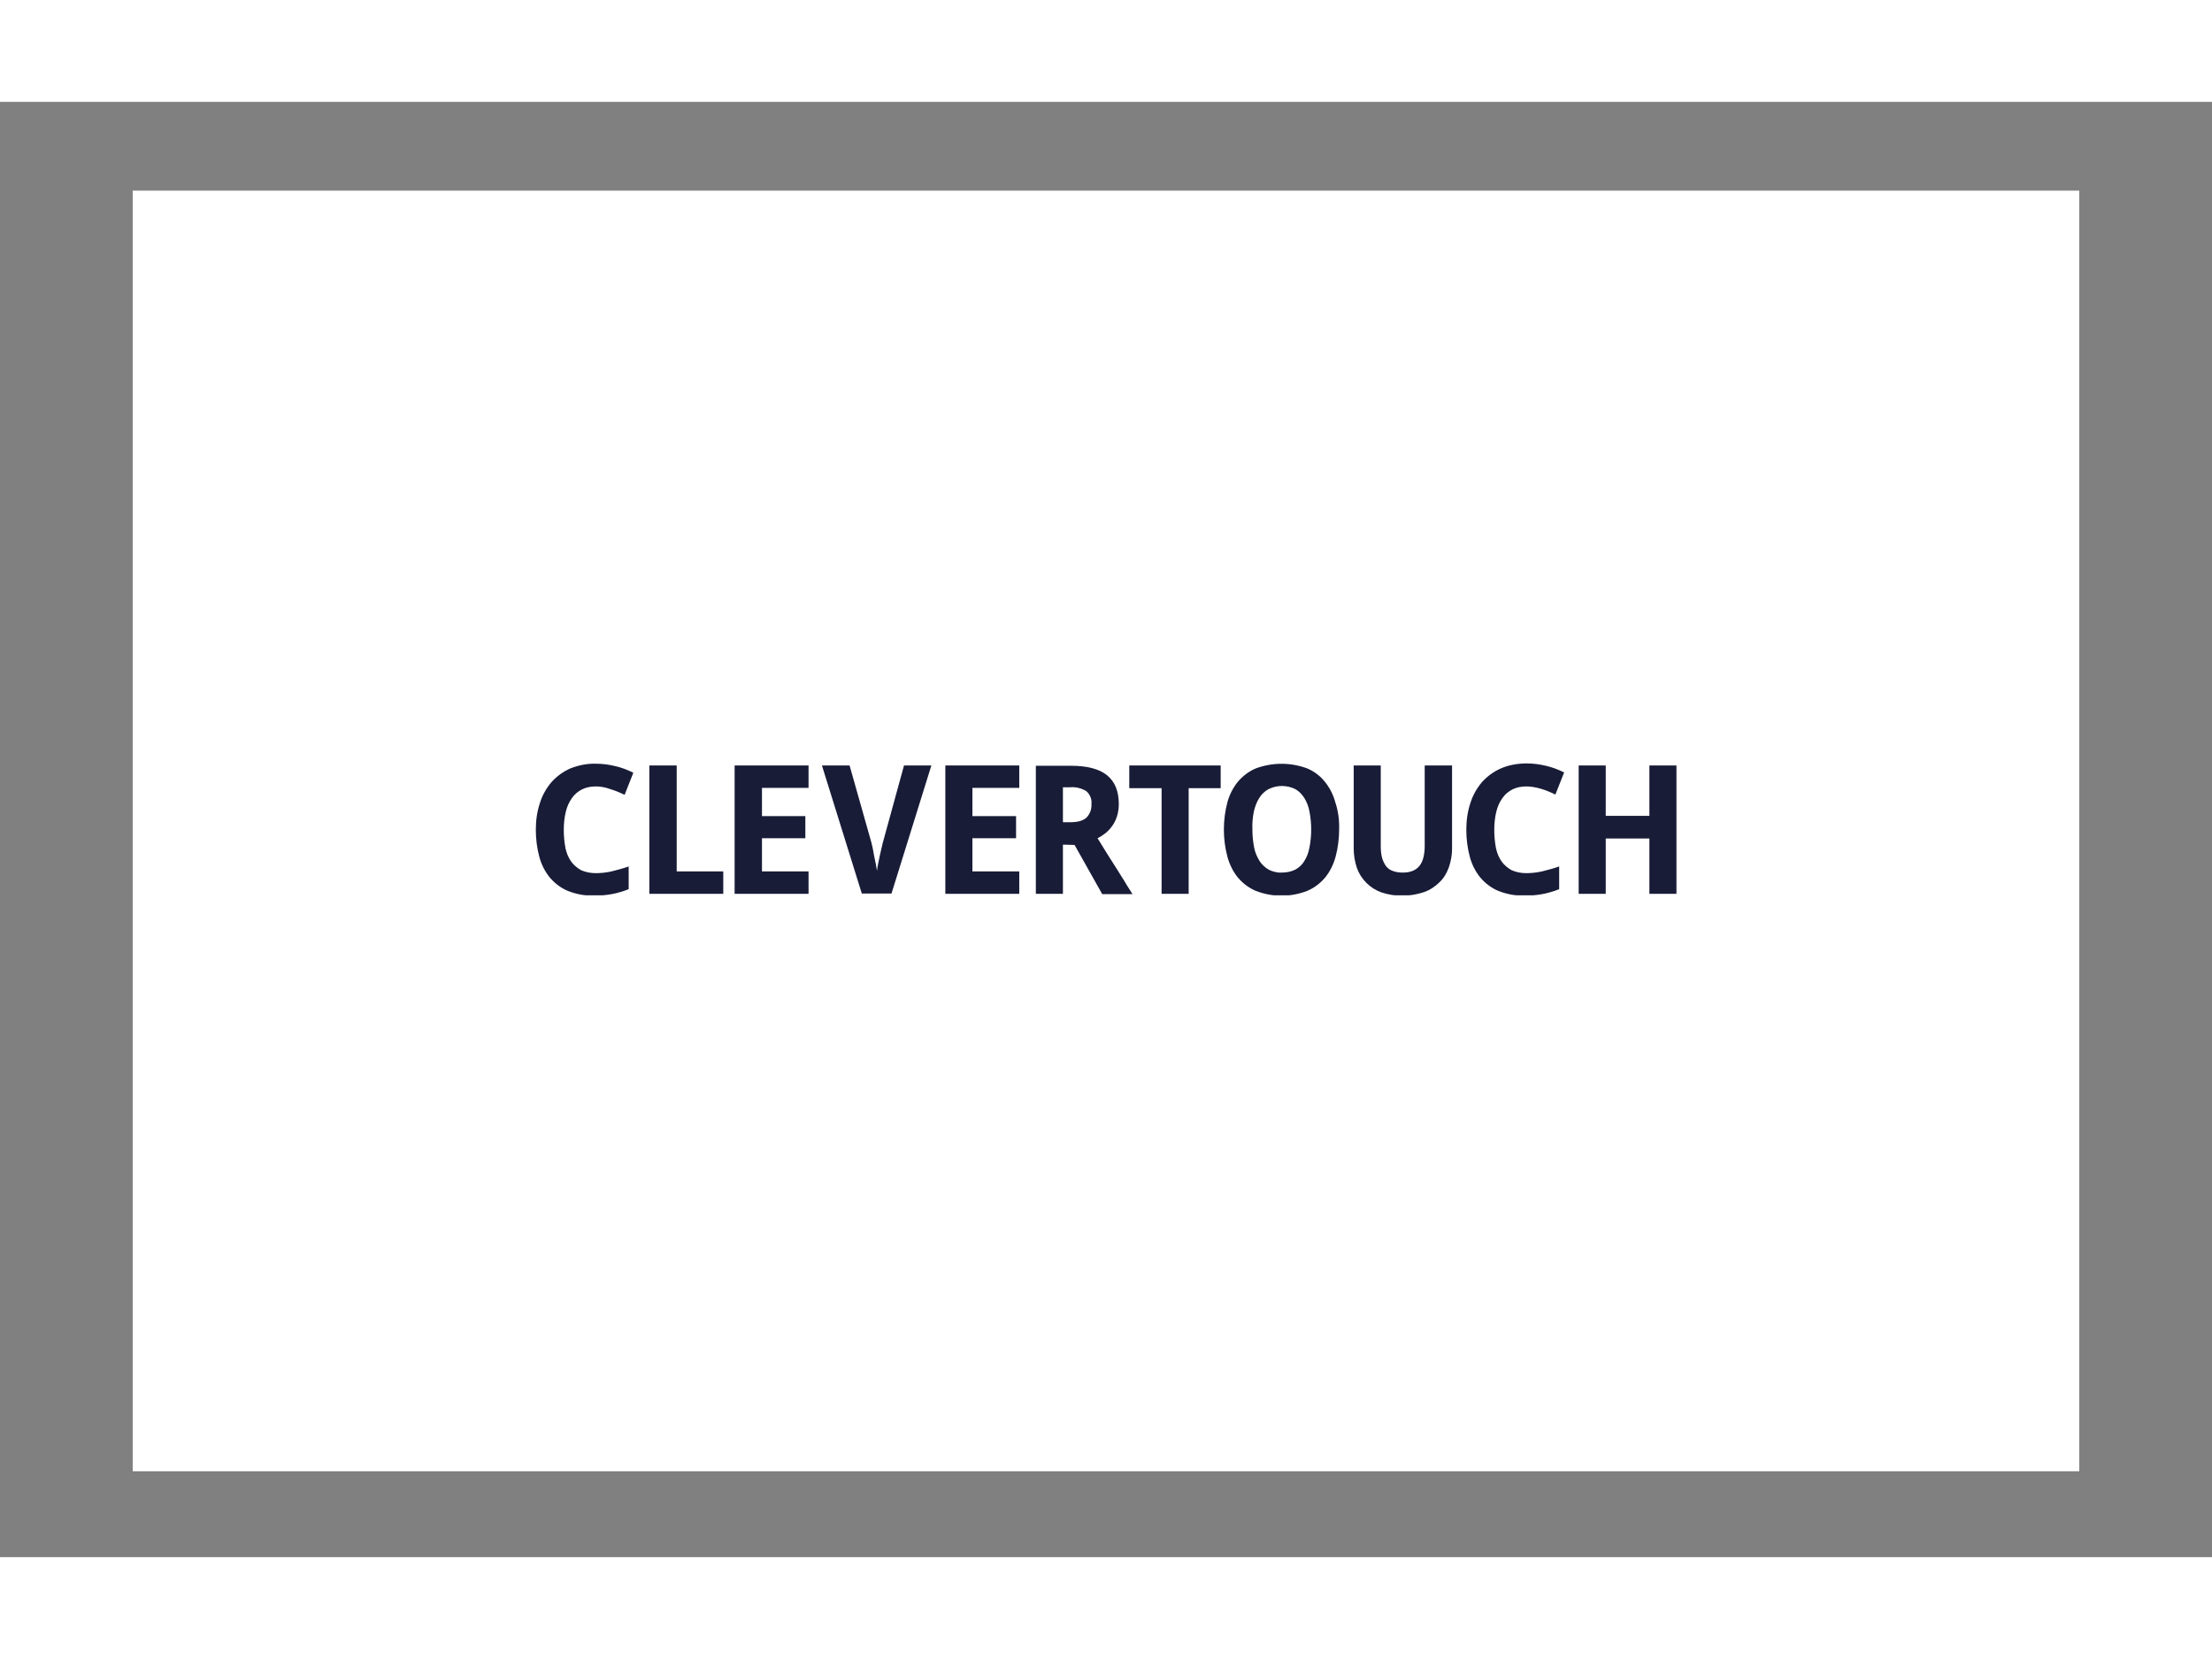 <?xml version="1.0" encoding="utf-8"?>
<!-- Generator: Adobe Illustrator 24.1.0, SVG Export Plug-In . SVG Version: 6.00 Build 0)  -->
<svg xmlns="http://www.w3.org/2000/svg" xmlns:xlink="http://www.w3.org/1999/xlink" version="1.1" id="Layer_1" x="0px" y="0px" viewBox="0 0 760 500" style="enable-background:new 0 0 760 500;" xml:space="preserve" width="500" height="375">
<rect x="0" y="0" width="760" height="500" fill="#808080" stroke="none"/>
<style type="text/css">
	.st0{fill:#FFFFFF;}
	.st1{clip-path:url(#SVGID_2_);}
	.st2{fill:#181C37;}
</style>
<rect x="45.6" y="30.5" class="st0" width="668.8" height="440"/>
<g>
	<defs>
		<rect id="SVGID_1_" x="184" y="227.3" width="392" height="45.3"/>
	</defs>
	<clipPath id="SVGID_2_">
		<use xlink:href="#SVGID_1_" style="overflow:visible;"/>
	</clipPath>
	<g class="st1">
		<path class="st2" d="M204.7,235.2c-1.6,0-3.3,0.3-4.7,1c-1.4,0.7-2.6,1.7-3.5,3c-1,1.4-1.7,3-2.1,4.7c-0.5,2-0.7,4.2-0.7,6.3    c0,2.1,0.2,4.2,0.6,6.3c0.4,1.7,1,3.2,2,4.6c0.9,1.2,2.1,2.2,3.4,2.9c1.6,0.7,3.3,1,5,1c1.8,0,3.6-0.2,5.4-0.6    c2-0.5,3.9-1,5.9-1.7v7.8c-0.9,0.4-1.9,0.7-2.9,1c-0.9,0.3-1.9,0.5-2.9,0.7c-1,0.2-2,0.3-3,0.4c-1,0.1-2.2,0.1-3.3,0.1    c-3,0.1-6-0.5-8.8-1.6c-2.4-1-4.5-2.6-6.2-4.6c-1.7-2.1-2.9-4.5-3.6-7.1c-0.8-3-1.2-6.1-1.2-9.3c0-3.1,0.4-6.2,1.4-9.2    c0.8-2.6,2.2-5.1,4-7.2c1.8-2,4-3.6,6.5-4.7c2.8-1.1,5.8-1.7,8.8-1.6c2.2,0,4.4,0.3,6.5,0.8c2.2,0.5,4.3,1.3,6.3,2.3l-3,7.6    c-1.6-0.8-3.3-1.5-5-2C208,235.5,206.3,235.2,204.7,235.2"/>
		<polygon class="st2" points="223.1,272.1 223.1,228 232.5,228 232.5,264.4 248.5,264.4 248.5,272.1   "/>
		<polygon class="st2" points="277.8,272.1 252.4,272.1 252.4,228 277.8,228 277.8,235.7 261.8,235.7 261.8,245.4 276.7,245.4     276.7,253 261.8,253 261.8,264.4 277.8,264.4   "/>
		<path class="st2" d="M310.6,228h9.4l-13.7,44h-10.2l-13.7-44h9.5l7.5,26.5c0.1,0.3,0.2,0.9,0.4,1.7c0.2,0.8,0.3,1.7,0.5,2.7    s0.4,1.9,0.6,2.9c0.2,1,0.3,1.8,0.4,2.4c0.1-0.7,0.2-1.5,0.4-2.4c0.2-1,0.4-1.9,0.6-2.9s0.4-1.8,0.6-2.6c0.2-0.8,0.3-1.4,0.4-1.7    L310.6,228z"/>
		<polygon class="st2" points="350.2,272.1 324.8,272.1 324.8,228 350.2,228 350.2,235.7 334.1,235.7 334.1,245.4 349.1,245.4     349.1,253 334.1,253 334.1,264.4 350.2,264.4   "/>
		<path class="st2" d="M365.2,255.2v16.9h-9.3v-44h12c5.7,0,9.8,1.1,12.5,3.3s4,5.5,4,9.9c0,1.4-0.2,2.8-0.6,4.1    c-0.7,2.3-2.1,4.3-3.9,5.8c-0.9,0.7-1.8,1.3-2.8,1.8c2.2,3.6,4.2,6.8,6,9.6c0.8,1.2,1.5,2.4,2.2,3.5s1.4,2.2,1.9,3.1    c0.6,0.9,1,1.6,1.4,2.2l0.5,0.8h-10.4l-9.5-16.9L365.2,255.2z M365.2,247.5h2.5c2.6,0,4.4-0.5,5.6-1.6c1.2-1.2,1.8-2.9,1.7-4.6    c0.2-1.7-0.5-3.4-1.8-4.5c-1.7-1-3.6-1.5-5.6-1.3h-2.4L365.2,247.5z"/>
		<polygon class="st2" points="408.4,272.1 399.1,272.1 399.1,235.8 388,235.8 388,228 419.4,228 419.4,235.8 408.4,235.8   "/>
		<path class="st2" d="M460.1,250c0,3.1-0.4,6.3-1.2,9.3c-0.7,2.6-1.9,5.1-3.6,7.2c-1.7,2-3.8,3.6-6.2,4.6c-5.7,2.2-11.9,2.2-17.6,0    c-2.4-1-4.5-2.6-6.2-4.6c-1.7-2.1-2.9-4.6-3.6-7.2c-0.8-3-1.2-6.2-1.2-9.3c0-3.1,0.4-6.3,1.2-9.3c0.7-2.6,1.9-5,3.6-7.1    c1.7-2,3.8-3.6,6.2-4.6c5.7-2.1,11.9-2.1,17.6,0c2.4,1,4.5,2.6,6.1,4.6c1.7,2.1,2.9,4.5,3.6,7.1    C459.8,243.7,460.2,246.8,460.1,250 M430.3,250c0,2.1,0.2,4.2,0.6,6.2c0.3,1.7,1,3.2,1.9,4.7c0.8,1.2,1.9,2.2,3.1,2.9    c1.4,0.7,3,1.1,4.5,1c1.6,0,3.2-0.3,4.6-1c1.3-0.7,2.4-1.7,3.1-2.9c0.9-1.4,1.5-3,1.8-4.7c0.8-4.1,0.8-8.3,0-12.4    c-0.3-1.7-0.9-3.2-1.8-4.7c-0.8-1.2-1.8-2.3-3.1-3c-2.9-1.4-6.2-1.4-9.1,0c-1.3,0.7-2.4,1.7-3.2,3c-0.9,1.4-1.5,3-1.9,4.7    C430.4,245.8,430.2,247.9,430.3,250"/>
		<path class="st2" d="M498.9,228v28.6c0,2.2-0.4,4.3-1.1,6.4c-0.7,1.9-1.7,3.7-3.2,5.1c-1.5,1.5-3.3,2.7-5.3,3.4    c-4.8,1.6-9.9,1.7-14.7,0.1c-3.9-1.4-7-4.5-8.4-8.4c-0.7-2.1-1.1-4.4-1.1-6.7V228h9.3v27.7c0,1.4,0.1,2.8,0.5,4.2    c0.3,1,0.8,2,1.4,2.8c0.6,0.7,1.4,1.3,2.4,1.6c1.1,0.4,2.2,0.5,3.3,0.5c2.6,0,4.5-0.8,5.7-2.3c1.2-1.5,1.8-3.8,1.8-6.9V228H498.9z    "/>
		<path class="st2" d="M524.4,235.2c-1.6,0-3.3,0.3-4.7,1c-1.4,0.7-2.6,1.7-3.5,3c-1,1.4-1.7,3-2.1,4.7c-0.5,2-0.7,4.2-0.7,6.3    c0,2.1,0.2,4.2,0.6,6.3c0.4,1.7,1,3.2,2,4.6c0.9,1.2,2.1,2.2,3.4,2.9c1.6,0.7,3.3,1,5,1c1.8,0,3.6-0.2,5.4-0.6    c2-0.5,3.9-1,5.9-1.7v7.8c-0.9,0.4-1.9,0.7-2.9,1c-0.9,0.3-1.9,0.5-2.9,0.7c-1,0.2-2,0.3-3,0.4c-1,0.1-2.2,0.1-3.3,0.1    c-3,0.1-6-0.5-8.8-1.6c-2.4-1-4.5-2.6-6.2-4.6c-1.7-2.1-2.9-4.5-3.6-7.1c-0.8-3-1.2-6.1-1.2-9.3c0-3.1,0.4-6.2,1.4-9.2    c0.8-2.6,2.2-5.1,4-7.2c1.8-2,4-3.6,6.5-4.7c2.8-1.2,5.8-1.7,8.9-1.7c2.2,0,4.4,0.3,6.5,0.8c2.2,0.5,4.3,1.3,6.3,2.3l-3,7.6    c-1.6-0.8-3.3-1.5-5-2C527.7,235.5,526,235.2,524.4,235.2"/>
		<polygon class="st2" points="576,272.1 566.7,272.1 566.7,253.1 551.7,253.1 551.7,272.1 542.4,272.1 542.4,228 551.7,228     551.7,245.3 566.7,245.3 566.7,228 576,228   "/>
	</g>
</g>
</svg>
